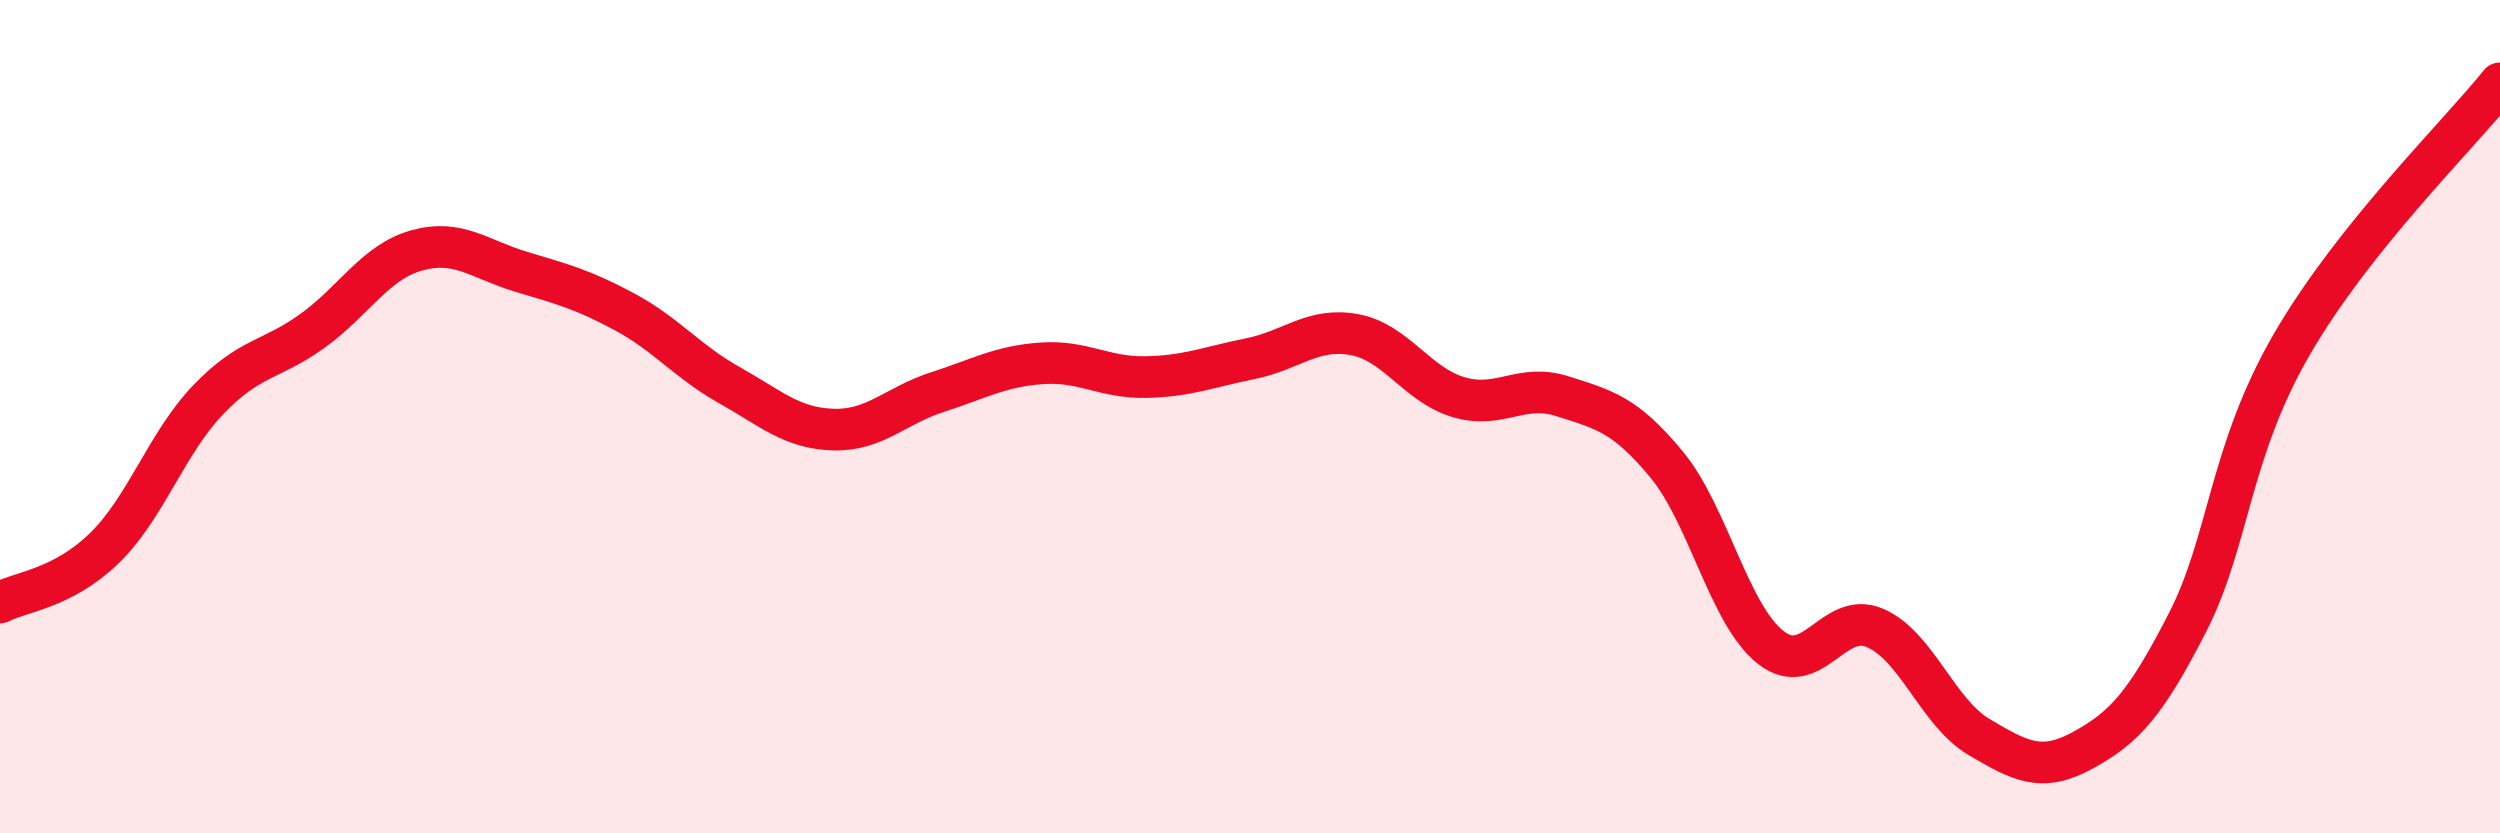 
    <svg width="60" height="20" viewBox="0 0 60 20" xmlns="http://www.w3.org/2000/svg">
      <path
        d="M 0,14.46 C 0.5,14.2 1.5,14.13 2.5,13.16 C 3.5,12.19 4,10.63 5,9.59 C 6,8.55 6.5,8.66 7.5,7.94 C 8.5,7.22 9,6.29 10,6.01 C 11,5.73 11.5,6.22 12.5,6.52 C 13.5,6.82 14,6.95 15,7.49 C 16,8.03 16.5,8.68 17.5,9.24 C 18.5,9.8 19,10.28 20,10.31 C 21,10.34 21.5,9.73 22.5,9.41 C 23.5,9.09 24,8.79 25,8.72 C 26,8.65 26.5,9.07 27.5,9.05 C 28.5,9.03 29,8.81 30,8.61 C 31,8.41 31.5,7.85 32.5,8.03 C 33.5,8.21 34,9.23 35,9.53 C 36,9.83 36.5,9.19 37.5,9.51 C 38.5,9.83 39,9.94 40,11.15 C 41,12.36 41.5,14.76 42.5,15.54 C 43.5,16.32 44,14.64 45,15.07 C 46,15.5 46.5,17.1 47.5,17.69 C 48.5,18.28 49,18.55 50,18 C 51,17.45 51.5,16.89 52.5,14.94 C 53.5,12.99 53.5,10.86 55,8.27 C 56.5,5.68 59,3.25 60,2L60 20L0 20Z"
        fill="#EB0A25"
        opacity="0.1"
        stroke-linecap="round"
        stroke-linejoin="round"
      />
      <path
        d="M 0,14.46 C 0.5,14.2 1.5,14.13 2.5,13.16 C 3.5,12.19 4,10.63 5,9.59 C 6,8.55 6.5,8.66 7.5,7.94 C 8.5,7.22 9,6.29 10,6.01 C 11,5.73 11.5,6.22 12.5,6.52 C 13.5,6.82 14,6.95 15,7.49 C 16,8.03 16.5,8.68 17.5,9.24 C 18.5,9.8 19,10.28 20,10.31 C 21,10.34 21.5,9.73 22.5,9.41 C 23.5,9.09 24,8.79 25,8.72 C 26,8.65 26.5,9.07 27.5,9.05 C 28.5,9.03 29,8.81 30,8.61 C 31,8.41 31.5,7.85 32.5,8.03 C 33.5,8.21 34,9.23 35,9.53 C 36,9.83 36.5,9.19 37.5,9.51 C 38.5,9.83 39,9.94 40,11.15 C 41,12.36 41.5,14.76 42.5,15.54 C 43.5,16.32 44,14.64 45,15.07 C 46,15.5 46.5,17.1 47.5,17.69 C 48.5,18.28 49,18.55 50,18 C 51,17.45 51.5,16.89 52.5,14.94 C 53.5,12.99 53.5,10.86 55,8.27 C 56.5,5.68 59,3.25 60,2"
        stroke="#EB0A25"
        stroke-width="1"
        fill="none"
        stroke-linecap="round"
        stroke-linejoin="round"
      />
    </svg>
  